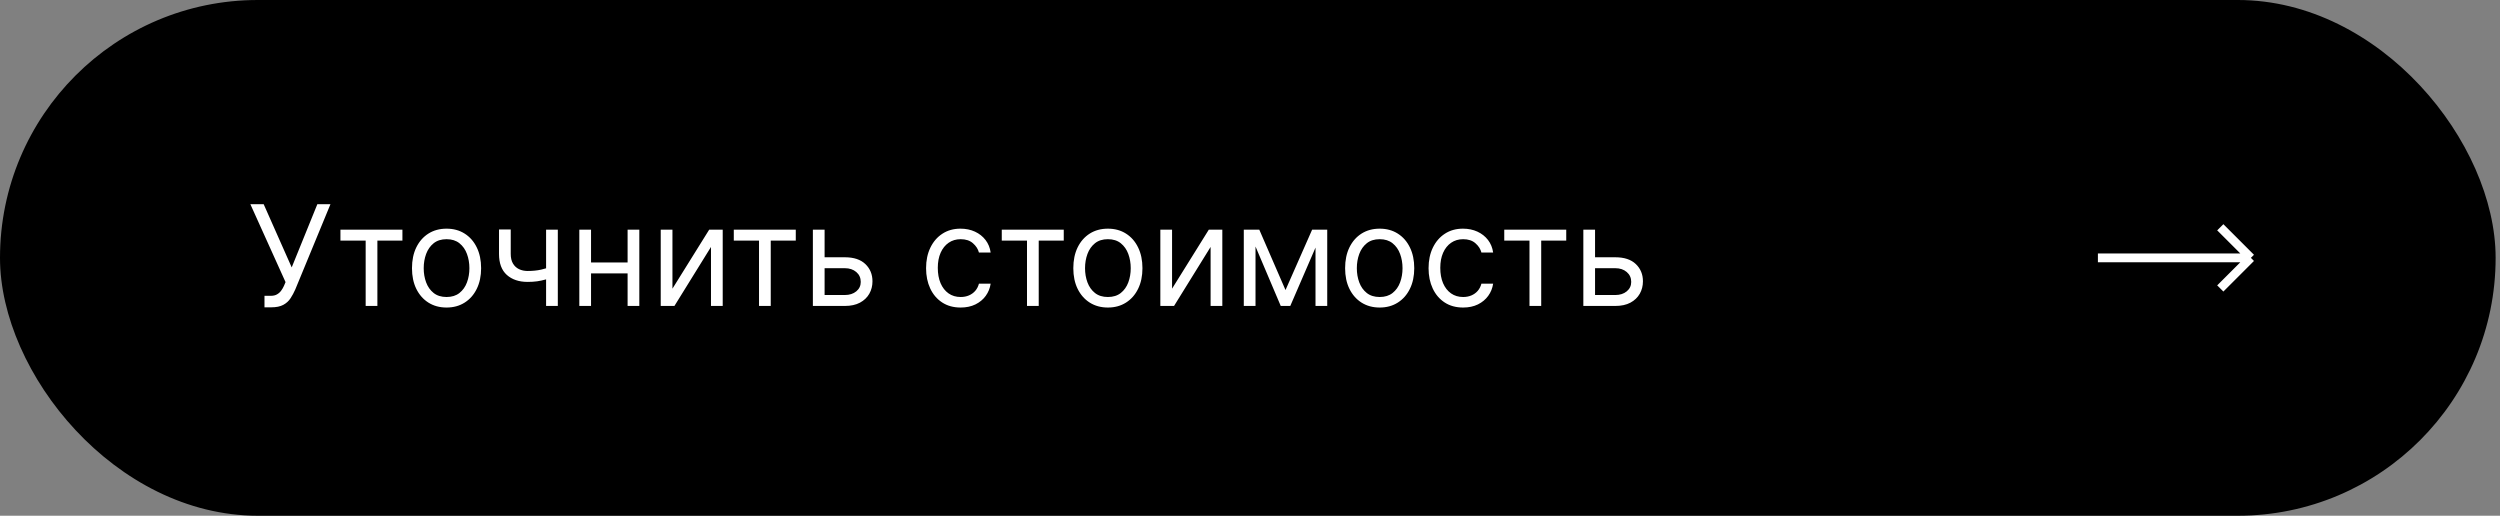 <?xml version="1.0" encoding="UTF-8"?> <svg xmlns="http://www.w3.org/2000/svg" width="286" height="59" viewBox="0 0 286 59" fill="none"><rect x="0" y="0" width="286" height="59" fill="#808080" stroke="none"/> <rect width="285.5" height="59" rx="29.5" fill="black"></rect> <path d="M30.257 35.159V33.841H30.984C31.265 33.841 31.5 33.786 31.689 33.676C31.882 33.566 32.041 33.424 32.166 33.25C32.295 33.076 32.401 32.894 32.484 32.705L32.666 32.273L28.643 23.364H30.166L33.371 30.591L36.303 23.364H37.803L33.78 33.114C33.621 33.477 33.439 33.814 33.234 34.125C33.034 34.436 32.759 34.686 32.41 34.875C32.066 35.064 31.598 35.159 31.007 35.159H30.257ZM38.946 27.523V26.273H46.037V27.523H43.173V35H41.832V27.523H38.946ZM51.085 35.182C50.297 35.182 49.606 34.994 49.011 34.619C48.42 34.244 47.958 33.72 47.625 33.045C47.295 32.371 47.131 31.583 47.131 30.682C47.131 29.773 47.295 28.979 47.625 28.301C47.958 27.623 48.42 27.097 49.011 26.722C49.606 26.347 50.297 26.159 51.085 26.159C51.873 26.159 52.562 26.347 53.153 26.722C53.748 27.097 54.21 27.623 54.54 28.301C54.873 28.979 55.04 29.773 55.04 30.682C55.04 31.583 54.873 32.371 54.54 33.045C54.21 33.72 53.748 34.244 53.153 34.619C52.562 34.994 51.873 35.182 51.085 35.182ZM51.085 33.977C51.684 33.977 52.176 33.824 52.562 33.517C52.949 33.21 53.235 32.807 53.42 32.307C53.606 31.807 53.699 31.265 53.699 30.682C53.699 30.099 53.606 29.555 53.42 29.051C53.235 28.547 52.949 28.14 52.562 27.829C52.176 27.519 51.684 27.364 51.085 27.364C50.487 27.364 49.994 27.519 49.608 27.829C49.222 28.14 48.936 28.547 48.75 29.051C48.564 29.555 48.472 30.099 48.472 30.682C48.472 31.265 48.564 31.807 48.75 32.307C48.936 32.807 49.222 33.21 49.608 33.517C49.994 33.824 50.487 33.977 51.085 33.977ZM63.814 26.273V35H62.473V26.273H63.814ZM63.291 30.432V31.682C62.988 31.796 62.687 31.896 62.388 31.983C62.089 32.066 61.774 32.133 61.445 32.182C61.115 32.227 60.753 32.25 60.359 32.25C59.371 32.25 58.577 31.983 57.979 31.449C57.384 30.915 57.087 30.114 57.087 29.046V26.25H58.428V29.046C58.428 29.492 58.513 29.86 58.683 30.148C58.854 30.436 59.085 30.65 59.376 30.79C59.668 30.93 59.996 31 60.359 31C60.928 31 61.441 30.949 61.899 30.847C62.361 30.741 62.825 30.602 63.291 30.432ZM72.115 30.023V31.273H67.297V30.023H72.115ZM67.615 26.273V35H66.274V26.273H67.615ZM73.138 26.273V35H71.797V26.273H73.138ZM76.928 33.023L81.132 26.273H82.678V35H81.337V28.25L77.155 35H75.587V26.273H76.928V33.023ZM83.946 27.523V26.273H91.037V27.523H88.173V35H86.832V27.523H83.946ZM94.152 29.432H96.652C97.675 29.432 98.457 29.691 98.999 30.21C99.54 30.729 99.811 31.386 99.811 32.182C99.811 32.705 99.69 33.18 99.447 33.608C99.205 34.032 98.849 34.371 98.379 34.625C97.91 34.875 97.334 35 96.652 35H92.993V26.273H94.334V33.75H96.652C97.182 33.75 97.618 33.61 97.959 33.33C98.3 33.049 98.47 32.689 98.47 32.25C98.47 31.788 98.3 31.411 97.959 31.119C97.618 30.828 97.182 30.682 96.652 30.682H94.152V29.432ZM109.898 35.182C109.08 35.182 108.375 34.989 107.784 34.602C107.193 34.216 106.739 33.684 106.42 33.006C106.102 32.328 105.943 31.553 105.943 30.682C105.943 29.796 106.106 29.013 106.432 28.335C106.761 27.653 107.22 27.121 107.807 26.739C108.398 26.352 109.087 26.159 109.875 26.159C110.489 26.159 111.042 26.273 111.534 26.5C112.027 26.727 112.43 27.046 112.744 27.454C113.059 27.864 113.254 28.341 113.33 28.886H111.989C111.886 28.489 111.659 28.136 111.307 27.829C110.958 27.519 110.489 27.364 109.898 27.364C109.375 27.364 108.917 27.5 108.523 27.773C108.133 28.042 107.828 28.422 107.608 28.915C107.392 29.403 107.284 29.977 107.284 30.636C107.284 31.311 107.39 31.898 107.602 32.398C107.818 32.898 108.121 33.286 108.511 33.562C108.905 33.839 109.367 33.977 109.898 33.977C110.246 33.977 110.562 33.917 110.847 33.795C111.131 33.674 111.371 33.5 111.568 33.273C111.765 33.045 111.905 32.773 111.989 32.455H113.33C113.254 32.97 113.066 33.434 112.767 33.847C112.472 34.256 112.08 34.581 111.591 34.824C111.106 35.062 110.542 35.182 109.898 35.182ZM114.602 27.523V26.273H121.693V27.523H118.83V35H117.489V27.523H114.602ZM126.741 35.182C125.954 35.182 125.262 34.994 124.668 34.619C124.077 34.244 123.615 33.72 123.281 33.045C122.952 32.371 122.787 31.583 122.787 30.682C122.787 29.773 122.952 28.979 123.281 28.301C123.615 27.623 124.077 27.097 124.668 26.722C125.262 26.347 125.954 26.159 126.741 26.159C127.529 26.159 128.219 26.347 128.81 26.722C129.404 27.097 129.866 27.623 130.196 28.301C130.529 28.979 130.696 29.773 130.696 30.682C130.696 31.583 130.529 32.371 130.196 33.045C129.866 33.72 129.404 34.244 128.81 34.619C128.219 34.994 127.529 35.182 126.741 35.182ZM126.741 33.977C127.34 33.977 127.832 33.824 128.219 33.517C128.605 33.21 128.891 32.807 129.077 32.307C129.262 31.807 129.355 31.265 129.355 30.682C129.355 30.099 129.262 29.555 129.077 29.051C128.891 28.547 128.605 28.14 128.219 27.829C127.832 27.519 127.34 27.364 126.741 27.364C126.143 27.364 125.651 27.519 125.264 27.829C124.878 28.14 124.592 28.547 124.406 29.051C124.221 29.555 124.128 30.099 124.128 30.682C124.128 31.265 124.221 31.807 124.406 32.307C124.592 32.807 124.878 33.21 125.264 33.517C125.651 33.824 126.143 33.977 126.741 33.977ZM134.084 33.023L138.288 26.273H139.834V35H138.493V28.25L134.311 35H132.743V26.273H134.084V33.023ZM147.062 33.182L150.108 26.273H151.381L147.608 35H146.517L142.812 26.273H144.062L147.062 33.182ZM143.631 26.273V35H142.29V26.273H143.631ZM150.494 35V26.273H151.835V35H150.494ZM157.835 35.182C157.047 35.182 156.356 34.994 155.761 34.619C155.17 34.244 154.708 33.72 154.375 33.045C154.045 32.371 153.881 31.583 153.881 30.682C153.881 29.773 154.045 28.979 154.375 28.301C154.708 27.623 155.17 27.097 155.761 26.722C156.356 26.347 157.047 26.159 157.835 26.159C158.623 26.159 159.313 26.347 159.903 26.722C160.498 27.097 160.96 27.623 161.29 28.301C161.623 28.979 161.79 29.773 161.79 30.682C161.79 31.583 161.623 32.371 161.29 33.045C160.96 33.72 160.498 34.244 159.903 34.619C159.313 34.994 158.623 35.182 157.835 35.182ZM157.835 33.977C158.434 33.977 158.926 33.824 159.312 33.517C159.699 33.21 159.985 32.807 160.17 32.307C160.356 31.807 160.449 31.265 160.449 30.682C160.449 30.099 160.356 29.555 160.17 29.051C159.985 28.547 159.699 28.14 159.312 27.829C158.926 27.519 158.434 27.364 157.835 27.364C157.237 27.364 156.744 27.519 156.358 27.829C155.972 28.14 155.686 28.547 155.5 29.051C155.314 29.555 155.222 30.099 155.222 30.682C155.222 31.265 155.314 31.807 155.5 32.307C155.686 32.807 155.972 33.21 156.358 33.517C156.744 33.824 157.237 33.977 157.835 33.977ZM167.382 35.182C166.564 35.182 165.859 34.989 165.268 34.602C164.678 34.216 164.223 33.684 163.905 33.006C163.587 32.328 163.428 31.553 163.428 30.682C163.428 29.796 163.59 29.013 163.916 28.335C164.246 27.653 164.704 27.121 165.291 26.739C165.882 26.352 166.571 26.159 167.359 26.159C167.973 26.159 168.526 26.273 169.018 26.5C169.511 26.727 169.914 27.046 170.229 27.454C170.543 27.864 170.738 28.341 170.814 28.886H169.473C169.371 28.489 169.143 28.136 168.791 27.829C168.443 27.519 167.973 27.364 167.382 27.364C166.859 27.364 166.401 27.5 166.007 27.773C165.617 28.042 165.312 28.422 165.092 28.915C164.876 29.403 164.768 29.977 164.768 30.636C164.768 31.311 164.875 31.898 165.087 32.398C165.303 32.898 165.606 33.286 165.996 33.562C166.39 33.839 166.852 33.977 167.382 33.977C167.731 33.977 168.047 33.917 168.331 33.795C168.615 33.674 168.856 33.5 169.053 33.273C169.25 33.045 169.39 32.773 169.473 32.455H170.814C170.738 32.97 170.551 33.434 170.251 33.847C169.956 34.256 169.564 34.581 169.075 34.824C168.59 35.062 168.026 35.182 167.382 35.182ZM172.087 27.523V26.273H179.178V27.523H176.314V35H174.973V27.523H172.087ZM182.293 29.432H184.793C185.815 29.432 186.598 29.691 187.139 30.21C187.681 30.729 187.952 31.386 187.952 32.182C187.952 32.705 187.83 33.18 187.588 33.608C187.346 34.032 186.99 34.371 186.52 34.625C186.05 34.875 185.474 35 184.793 35H181.134V26.273H182.474V33.75H184.793C185.323 33.75 185.759 33.61 186.099 33.33C186.44 33.049 186.611 32.689 186.611 32.25C186.611 31.788 186.44 31.411 186.099 31.119C185.759 30.828 185.323 30.682 184.793 30.682H182.293V29.432Z" fill="white"></path> <path d="M240 29.5L257.5 29.5M257.5 29.5L254 33M257.5 29.5L254 26" stroke="white"></path> </svg> 